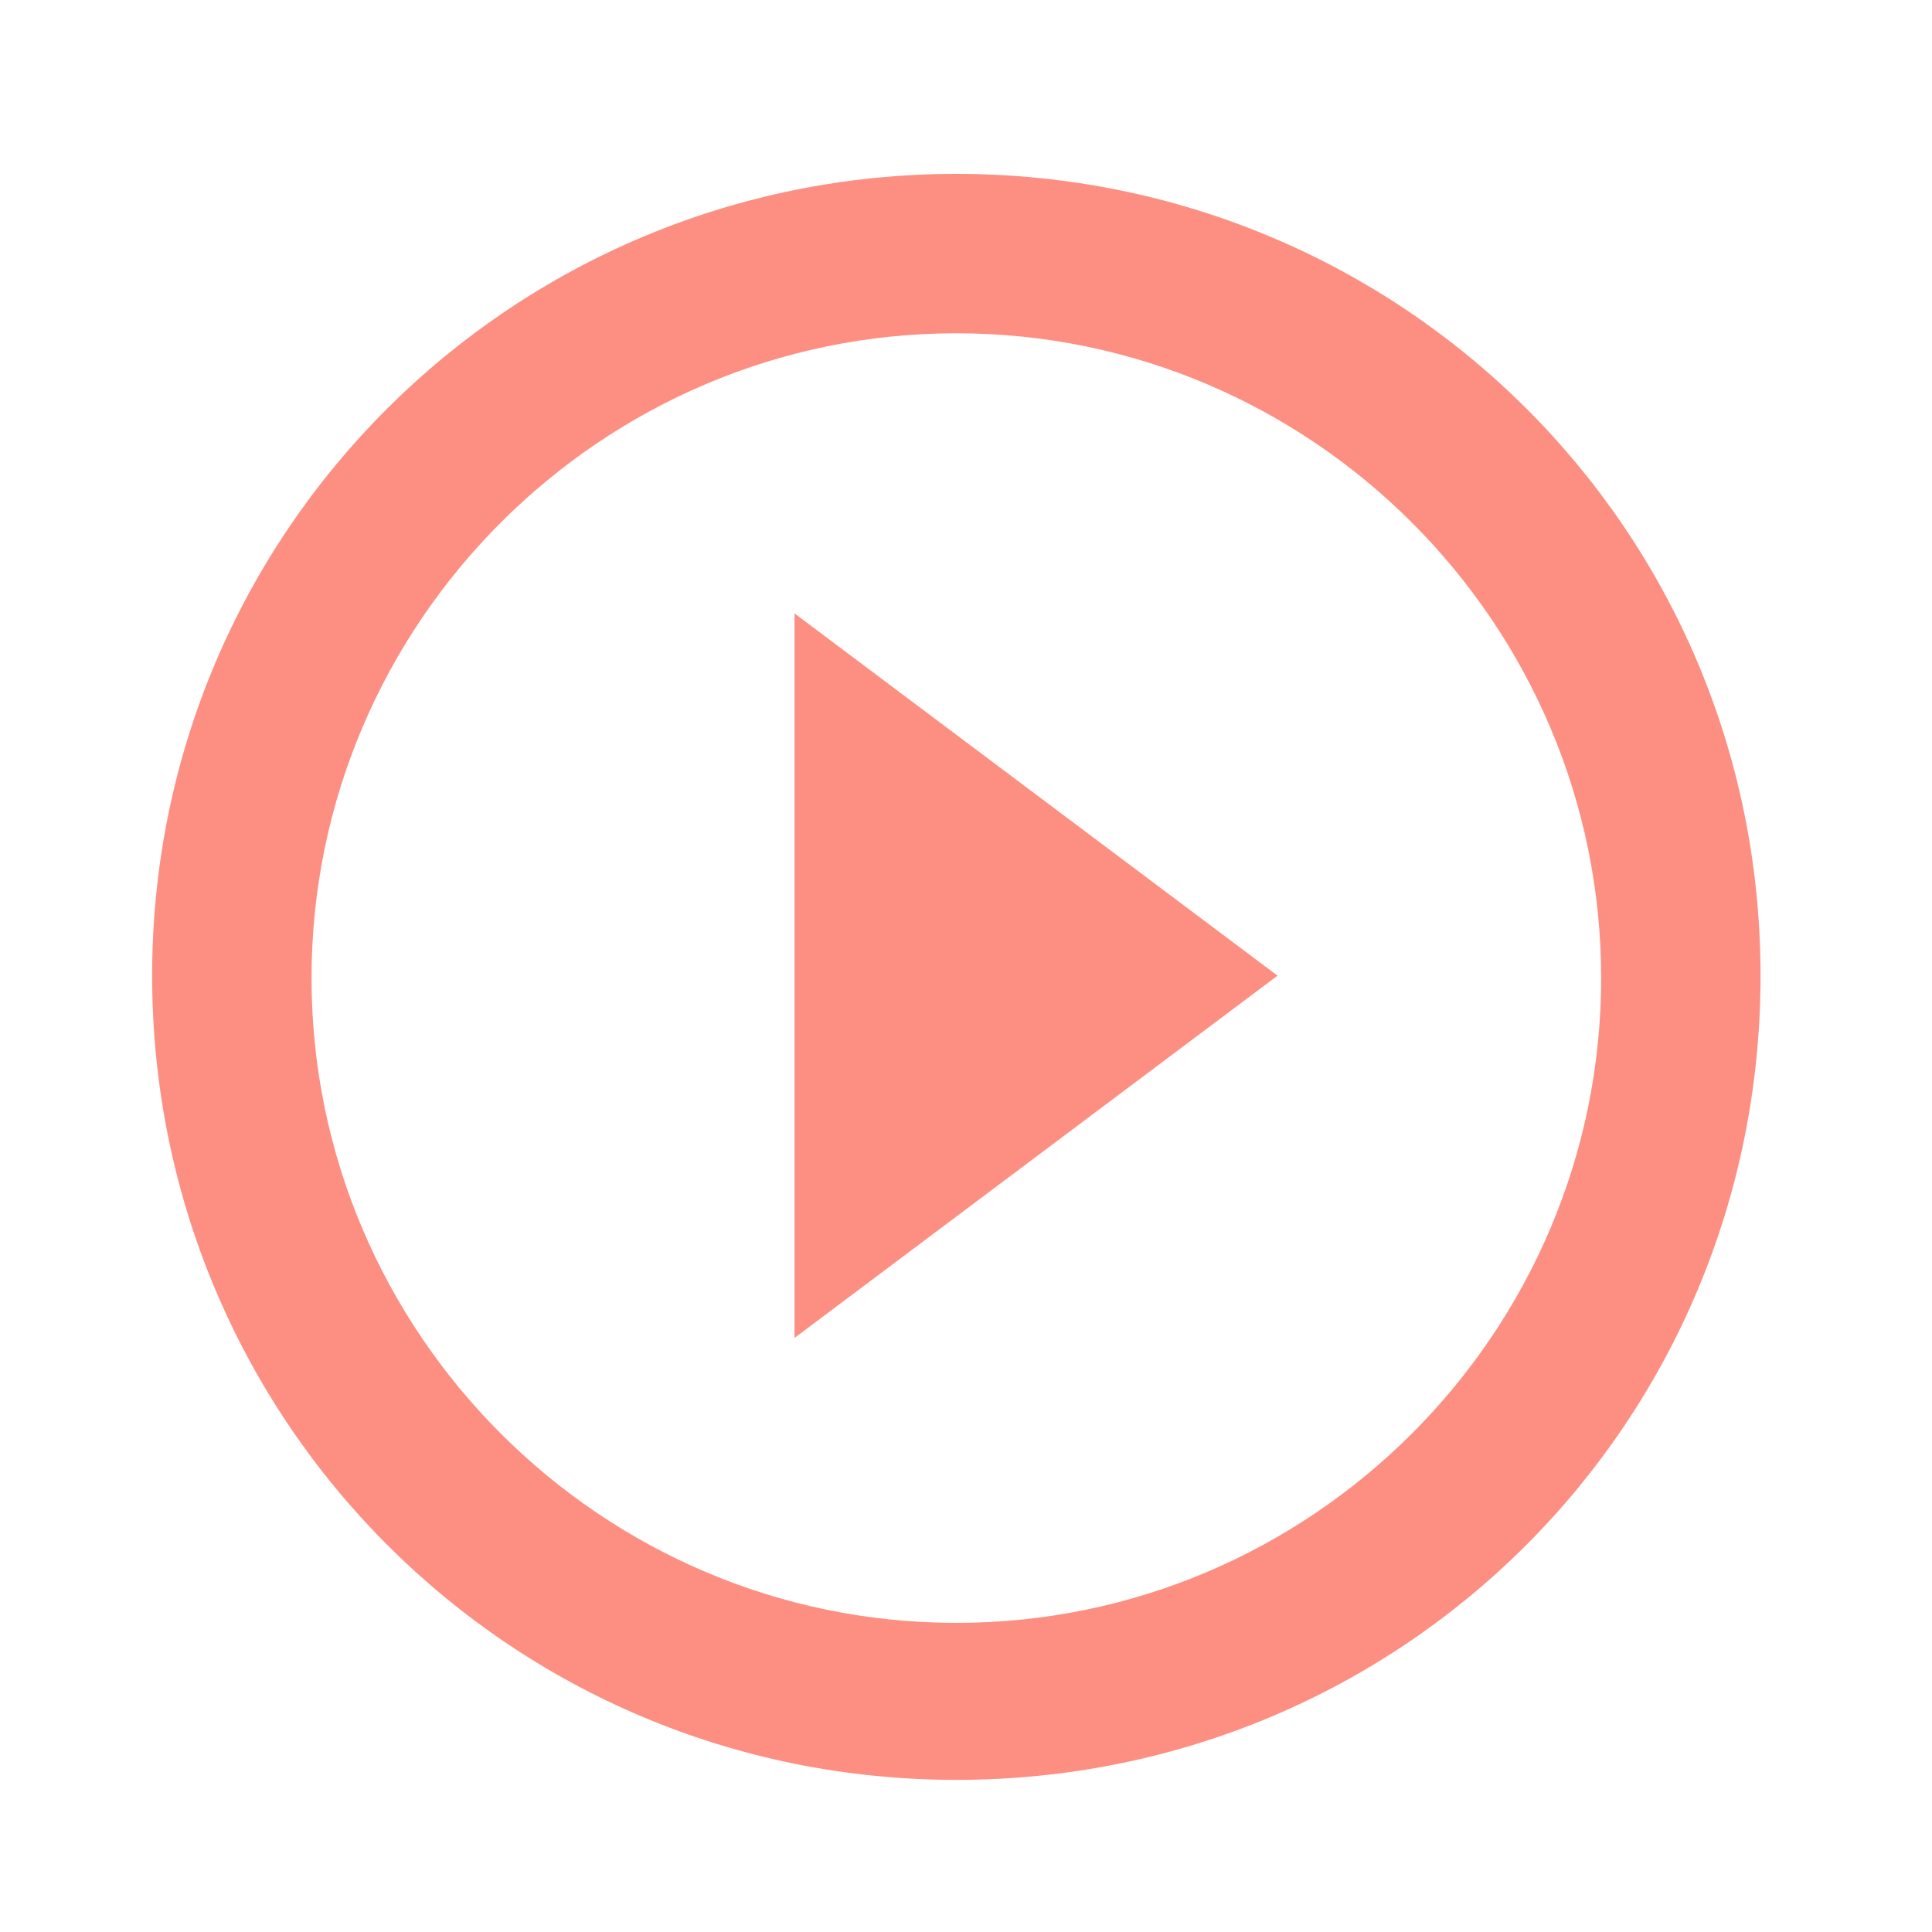 <?xml version="1.0" encoding="utf-8"?>
<!-- Generator: Adobe Illustrator 26.0.3, SVG Export Plug-In . SVG Version: 6.00 Build 0)  -->
<svg version="1.1" id="Vrstva_1" xmlns="http://www.w3.org/2000/svg" xmlns:xlink="http://www.w3.org/1999/xlink" x="0px" y="0px"
	 viewBox="0 0 80 80" style="enable-background:new 0 0 80 80;" xml:space="preserve">
<style type="text/css">
	.st0{fill:#FD8F82;}
</style>
<path class="st0" d="M32.9,55.4l20-15l-20-15V55.4z M39.6,7.2C21.2,7.2,6.3,22,6.3,40.4s14.8,33.3,33.3,33.3s33.3-14.8,33.3-33.3
	S58,7.2,39.6,7.2z M39.6,67.2c-14.7,0-26.7-12-26.7-26.7s12-26.7,26.7-26.7s26.7,12,26.7,26.7S54.3,67.2,39.6,67.2z"/>
</svg>
